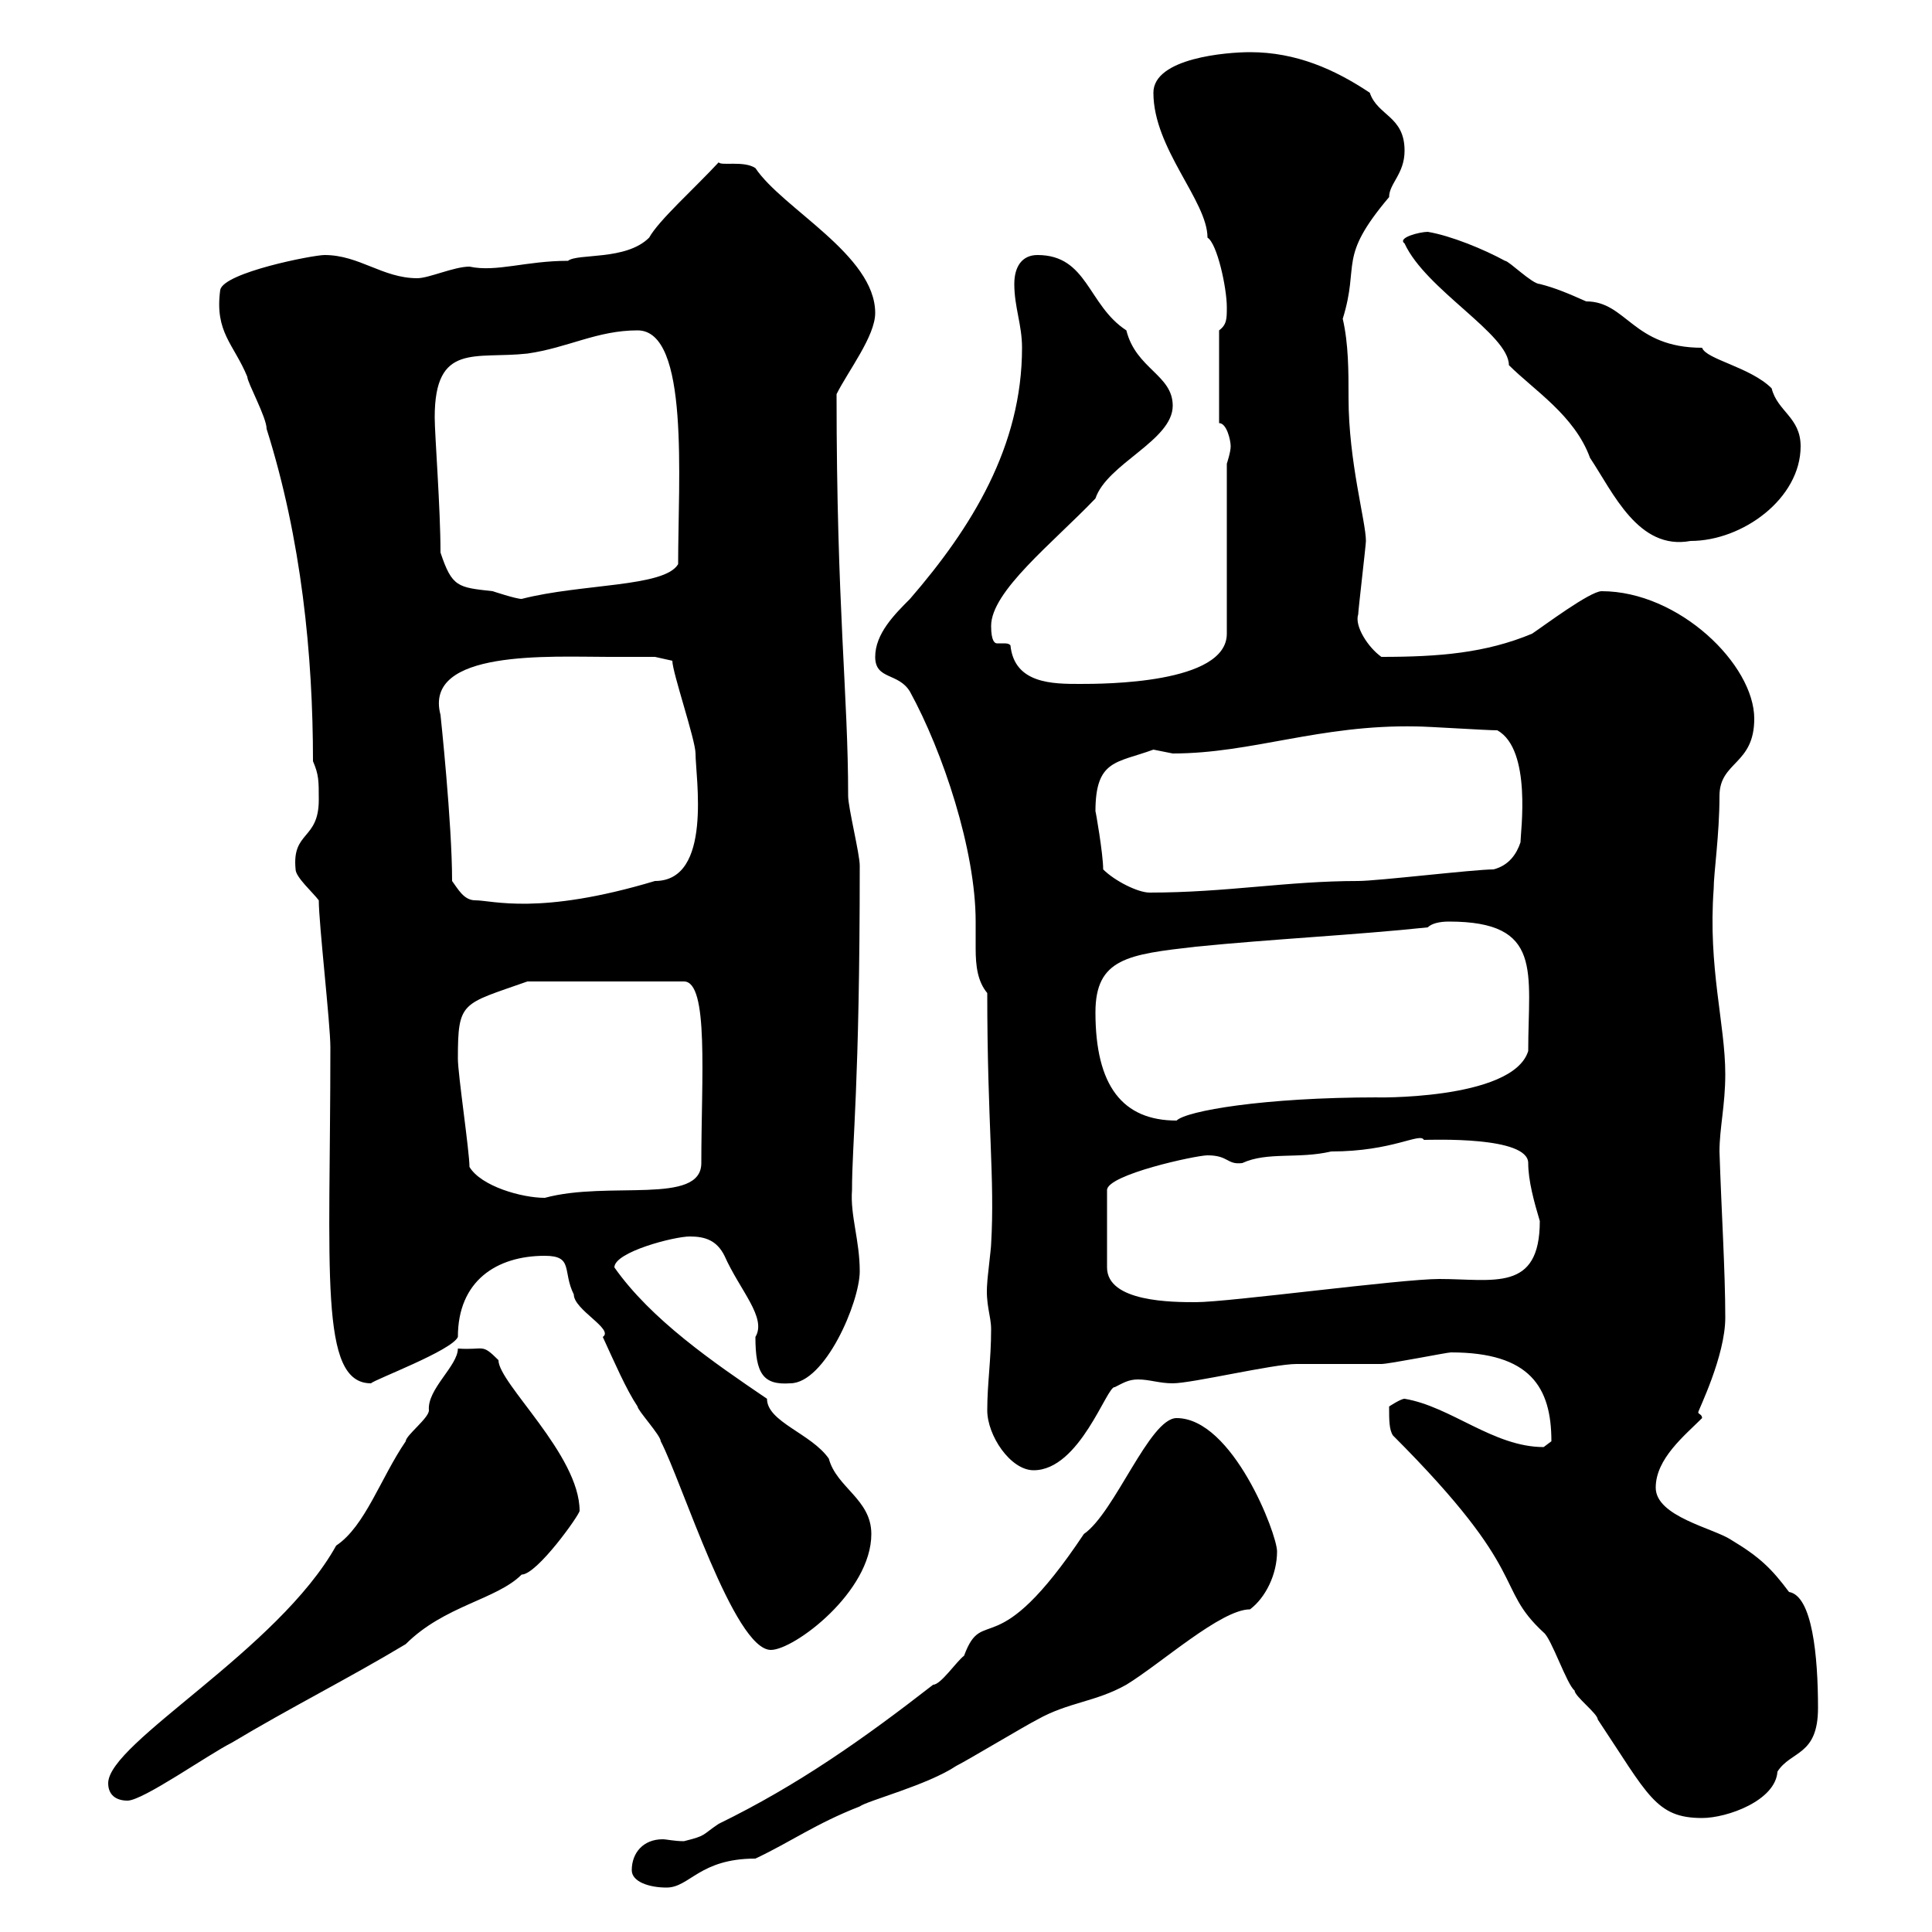 <svg xmlns="http://www.w3.org/2000/svg" xmlns:xlink="http://www.w3.org/1999/xlink" width="300" height="300"><path d="M98.10 290.40C98.10 292.20 100.80 293.10 103.50 293.10C107.10 293.10 108.60 288.60 117.30 288.60C123 285.90 126.60 283.20 133.50 280.50C134.70 279.60 144 277.20 148.50 274.20C150.30 273.30 159.30 267.90 161.10 267C165.90 264.30 170.10 264.30 174.90 261.60C180.30 258.30 189.60 249.90 194.10 249.90C196.50 248.10 198.30 244.50 198.30 240.90C198.30 238.20 191.40 220.20 182.70 220.20C178.50 220.20 173.10 234.90 168.30 238.20C154.50 258.90 152.70 249 149.70 257.10C148.50 258 146.10 261.60 144.90 261.60C134.10 270 123.90 277.20 111.60 283.20C108.90 285 109.80 285 106.20 285.90C104.70 285.90 103.50 285.60 102.90 285.60C99.90 285.60 98.10 287.70 98.10 290.40ZM216.30 222.90C237.90 244.50 231.90 246.30 239.70 253.50C240.90 254.40 243.30 261.60 244.50 262.50C244.50 263.40 248.10 266.10 248.10 267C255.90 278.70 257.10 282.30 264.30 282.30C268.20 282.30 275.70 279.60 276 275.10C278.10 271.80 282.30 272.70 282.30 265.20C282.30 257.10 281.40 247.80 277.80 247.20C275.10 243.60 273.30 241.80 268.80 239.10C266.10 237.30 257.10 235.50 257.10 231C257.10 226.50 261.60 222.90 264.30 220.20C264.30 219.60 263.70 219.60 263.70 219.30C263.70 219 267.90 210.60 267.90 204.60C267.90 197.40 267.30 188.10 267 178.80C267 175.20 267.90 171.60 267.90 166.80C267.90 159 265.20 150.30 266.10 138C266.10 135.60 267 129.60 267 123.60C267 118.20 272.40 118.80 272.40 111.60C272.40 103.20 260.70 91.80 248.70 91.80C246.90 91.80 239.70 97.20 237.90 98.40C230.70 101.40 223.50 102 214.50 102C212.40 100.50 210.30 97.20 210.90 95.40C210.90 94.80 212.10 84.60 212.10 84C212.10 81 209.40 71.70 209.40 61.80C209.40 57.60 209.40 53.40 208.50 49.50C211.20 40.80 207.60 40.20 215.70 30.60C215.70 28.50 218.10 27 218.10 23.40C218.10 18 213.90 18 212.70 14.40C207.30 10.80 201.30 8.10 194.10 8.10C190.50 8.10 179.10 9 179.10 14.40C179.10 23.10 187.50 31.20 187.50 36.90C189 37.80 190.50 44.70 190.50 47.70C190.50 49.50 190.50 50.40 189.30 51.30L189.30 65.70C190.50 65.70 191.10 68.40 191.10 69.30C191.10 70.20 190.50 72 190.50 72L190.50 98.40C190.50 106.20 171.30 106.20 167.70 106.20C163.50 106.20 157.50 106.20 156.90 100.20C156.60 99.90 156.30 99.90 155.70 99.90C155.10 99.90 154.80 99.90 154.80 99.90C154.50 99.90 153.90 99.60 153.90 97.20C153.90 91.80 163.50 84.30 170.10 77.40C171.90 72 182.10 68.40 182.10 63C182.10 58.20 176.40 57.30 174.90 51.30C168.90 47.40 168.90 39.60 161.10 39.60C158.70 39.60 157.50 41.40 157.50 44.10C157.50 47.70 158.70 50.40 158.70 54C158.70 69.30 150.90 81.90 141.30 93C138.90 95.40 135.90 98.40 135.90 102C135.90 105.60 139.50 104.40 141.30 107.40C146.40 116.70 151.50 132 151.50 143.10C151.50 144.60 151.50 145.80 151.50 147.30C151.50 150 151.80 152.40 153.30 154.20C153.30 174.60 154.50 183 153.90 193.20C153.90 193.80 153.30 198.60 153.30 199.20C153 202.50 153.90 204.30 153.90 206.40C153.90 211.20 153.30 214.80 153.30 219C153.30 222.90 156.90 228.30 160.50 228.30C167.70 228.30 171.90 215.10 173.10 215.40C174.30 214.80 175.20 214.20 176.70 214.20C178.50 214.20 180 214.80 182.10 214.80C185.10 214.80 197.70 211.80 201.30 211.80C201.90 211.80 213.90 211.80 214.50 211.80C215.70 211.80 224.70 210 225.30 210C237.60 210 240.90 215.40 240.90 223.80C240.90 223.80 239.70 224.70 239.70 224.70C231.90 224.70 225.30 218.40 218.10 217.20C217.50 217.20 215.70 218.40 215.70 218.40C215.70 220.50 215.70 222 216.30 222.90ZM16.80 276.90C16.80 278.70 18 279.60 19.80 279.60C22.20 279.60 32.40 272.40 36 270.60C45 265.20 54 260.70 63 255.30C69 249.30 77.10 248.40 81 244.50C83.40 244.50 90 235.20 90 234.60C90 225.90 77.40 214.80 77.40 211.20C74.70 208.50 75.30 209.70 71.10 209.40C71.10 212.10 66.30 215.70 66.60 219C66.60 220.20 63 222.90 63 223.80C59.10 229.50 56.70 237 52.20 240C43.20 256.20 16.80 270.60 16.80 276.90ZM84.60 195C89.10 195 87.30 197.40 89.10 201C89.10 203.40 95.40 206.40 93.60 207.60C95.40 211.50 97.20 215.70 99 218.40C99 219 102.60 222.90 102.60 223.80C105.90 230.10 114 256.20 119.70 256.20C123.30 256.20 135.30 247.20 135.30 238.20C135.30 232.80 129.90 231 128.70 226.50C126 222.60 119.10 220.80 119.10 217.20C110.70 211.50 101.10 204.90 95.40 196.80C95.40 194.40 104.70 192 107.10 192C109.50 192 111.30 192.60 112.50 195C114.90 200.40 119.10 204.60 117.30 207.60C117.30 213.30 118.50 215.10 122.70 214.80C128.10 214.80 133.50 202.20 133.50 197.40C133.50 192.60 132 188.70 132.30 184.80C132.30 177.30 133.50 168.90 133.50 134.40C133.50 132.60 131.70 125.40 131.70 123.60C131.70 107.70 129.90 94.50 129.90 61.20C131.70 57.60 135.90 52.20 135.90 48.60C135.90 39.60 121.50 32.40 117.30 26.10C115.50 24.90 111.90 25.80 111.60 25.20C107.70 29.40 102.30 34.20 100.80 36.90C97.20 40.50 89.70 39.30 88.20 40.50C81.60 40.50 77.10 42.30 72.90 41.40C70.50 41.40 66.60 43.20 64.80 43.20C59.40 43.20 55.80 39.60 50.40 39.60C48.60 39.60 34.80 42.30 34.20 45C33.30 51.60 36.30 53.40 38.40 58.50C38.40 59.40 41.40 64.80 41.40 66.60C46.80 83.70 48.60 101.70 48.60 118.20C49.50 120.30 49.50 121.20 49.50 124.20C49.50 130.50 45.30 129 45.90 135C45.90 136.20 48.60 138.60 49.50 139.80C49.50 143.40 51.30 159 51.30 162.60C51.30 197.40 49.50 214.80 57.60 214.80C58.20 214.20 70.20 209.70 71.10 207.60C71.10 198.90 77.10 195 84.60 195ZM187.50 179.40C190.80 179.40 190.50 180.90 192.90 180.60C196.80 178.80 201.60 180 206.70 178.80C216.30 178.80 220.50 175.80 221.10 177C222.30 177 237.30 176.40 237.30 180.60C237.30 183.30 238.20 186.60 239.10 189.60C239.10 200.70 231.90 198.60 223.50 198.60C217.50 198.60 190.80 202.20 185.70 202.20C182.10 202.20 171.90 202.20 171.90 196.80L171.90 184.80C171.90 182.40 185.70 179.40 187.50 179.40ZM72.90 181.20C72.90 178.80 71.10 166.80 71.10 164.40C71.10 155.40 71.70 156 81.90 152.40L106.20 152.40C110.10 152.40 108.90 167.40 108.90 180.60C108.90 187.20 94.50 183.30 84.60 186C81 186 74.70 184.20 72.90 181.20ZM170.10 157.20C170.10 148.80 175.20 148.20 185.70 147C197.70 145.80 210.30 145.20 221.70 144C222.30 143.40 223.50 143.10 225 143.10C239.70 143.10 237.30 150.90 237.30 163.20C234.90 171 212.40 170.40 213.90 170.40C196.20 170.40 184.20 172.50 182.70 174C174.30 174 170.10 168.60 170.10 157.20ZM70.20 136.80C70.20 127.80 68.40 111 68.40 111C65.70 100.80 85.50 102 94.50 102C96.30 102 101.70 102 101.70 102L104.40 102.60C104.40 104.40 108 114.90 108 117C108 120.60 110.70 136.80 101.70 136.80C83.70 142.20 76.50 139.80 73.80 139.80C72 139.80 71.10 138 70.20 136.80ZM171.30 135C171.30 132.60 170.10 125.70 170.10 126C170.10 117.90 173.40 118.50 179.10 116.40C179.10 116.40 182.10 117 182.10 117C194.40 117 204.90 112.50 219.90 112.80C221.70 112.80 230.70 113.40 232.50 113.40C237.90 116.40 236.10 129.30 236.10 130.80C235.50 132.60 234.30 134.40 231.90 135C228.90 135 213.90 136.80 210.90 136.80C199.80 136.80 190.50 138.60 178.50 138.60C176.70 138.60 173.10 136.80 171.30 135ZM68.40 85.80C68.40 78.90 67.50 67.50 67.50 64.80C67.50 53.10 73.80 55.80 81.90 54.90C88.20 54 92.70 51.30 99 51.30C107.10 51.30 105.30 74.40 105.30 87.60C103.20 91.20 90.30 90.60 81 93C80.10 93 76.50 91.80 76.50 91.80C71.10 91.20 70.20 91.20 68.40 85.80ZM218.10 37.80C221.40 45 234.30 51.90 234.30 56.70C238.20 60.60 244.50 64.50 246.90 71.10C250.50 76.50 254.40 85.50 262.50 84C270.60 84 279.60 77.40 279.60 69.30C279.60 64.80 276 63.90 275.10 60.30C271.80 57 264.90 55.80 264.30 54C253.50 54 252.60 46.80 246.30 46.80C243.60 45.60 241.50 44.70 239.10 44.10C237.90 44.10 234.30 40.50 233.70 40.50C230.40 38.70 225.30 36.60 221.70 36C220.50 36 216.90 36.90 218.10 37.80Z"/></svg>